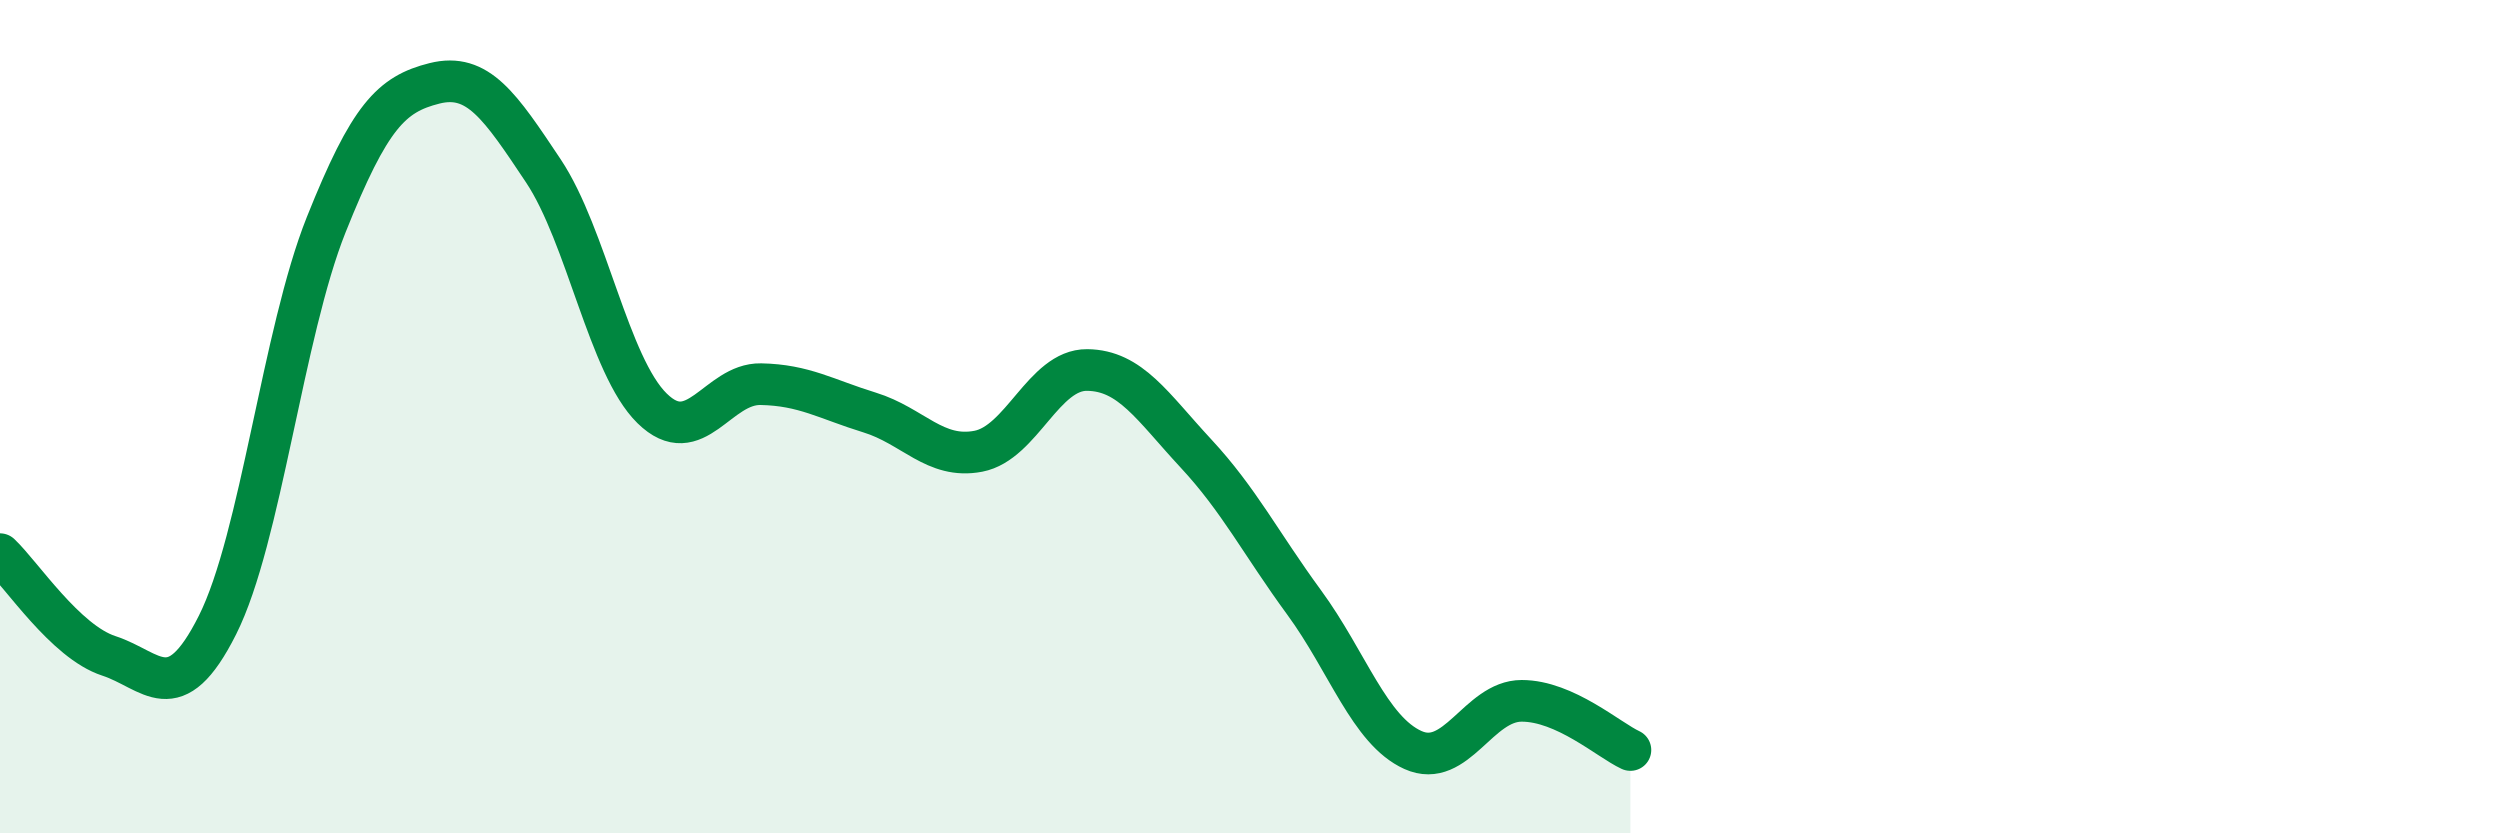 
    <svg width="60" height="20" viewBox="0 0 60 20" xmlns="http://www.w3.org/2000/svg">
      <path
        d="M 0,13.3 C 0.52,13.79 1.57,15.4 2.61,15.74 C 3.65,16.08 4.18,17.07 5.22,15 C 6.26,12.93 6.79,7.99 7.83,5.39 C 8.87,2.79 9.39,2.26 10.43,2 C 11.47,1.74 12,2.54 13.04,4.1 C 14.08,5.66 14.61,8.78 15.65,9.8 C 16.69,10.82 17.22,9.2 18.26,9.22 C 19.3,9.24 19.83,9.58 20.87,9.9 C 21.91,10.22 22.44,11.03 23.48,10.83 C 24.52,10.63 25.05,8.87 26.09,8.88 C 27.13,8.89 27.66,9.76 28.7,10.88 C 29.74,12 30.26,13.04 31.3,14.46 C 32.34,15.88 32.87,17.53 33.91,18 C 34.95,18.47 35.48,16.82 36.52,16.82 C 37.56,16.82 38.61,17.76 39.13,18L39.13 20L0 20Z"
        fill="#008740"
        opacity="0.1"
        stroke-linecap="round"
        stroke-linejoin="round"
      />
      <path
        d="M 0,13.3 C 0.52,13.79 1.57,15.4 2.61,15.74 C 3.65,16.08 4.18,17.07 5.22,15 C 6.26,12.93 6.79,7.99 7.83,5.39 C 8.87,2.79 9.39,2.26 10.43,2 C 11.47,1.74 12,2.54 13.04,4.1 C 14.08,5.66 14.61,8.78 15.65,9.8 C 16.69,10.82 17.22,9.2 18.26,9.22 C 19.3,9.24 19.83,9.58 20.87,9.9 C 21.91,10.22 22.44,11.03 23.48,10.83 C 24.52,10.63 25.05,8.87 26.09,8.88 C 27.13,8.89 27.66,9.76 28.7,10.88 C 29.74,12 30.26,13.04 31.3,14.46 C 32.34,15.88 32.87,17.53 33.91,18 C 34.95,18.47 35.48,16.82 36.52,16.82 C 37.56,16.82 38.61,17.76 39.13,18"
        stroke="#008740"
        stroke-width="1"
        fill="none"
        stroke-linecap="round"
        stroke-linejoin="round"
      />
    </svg>
  